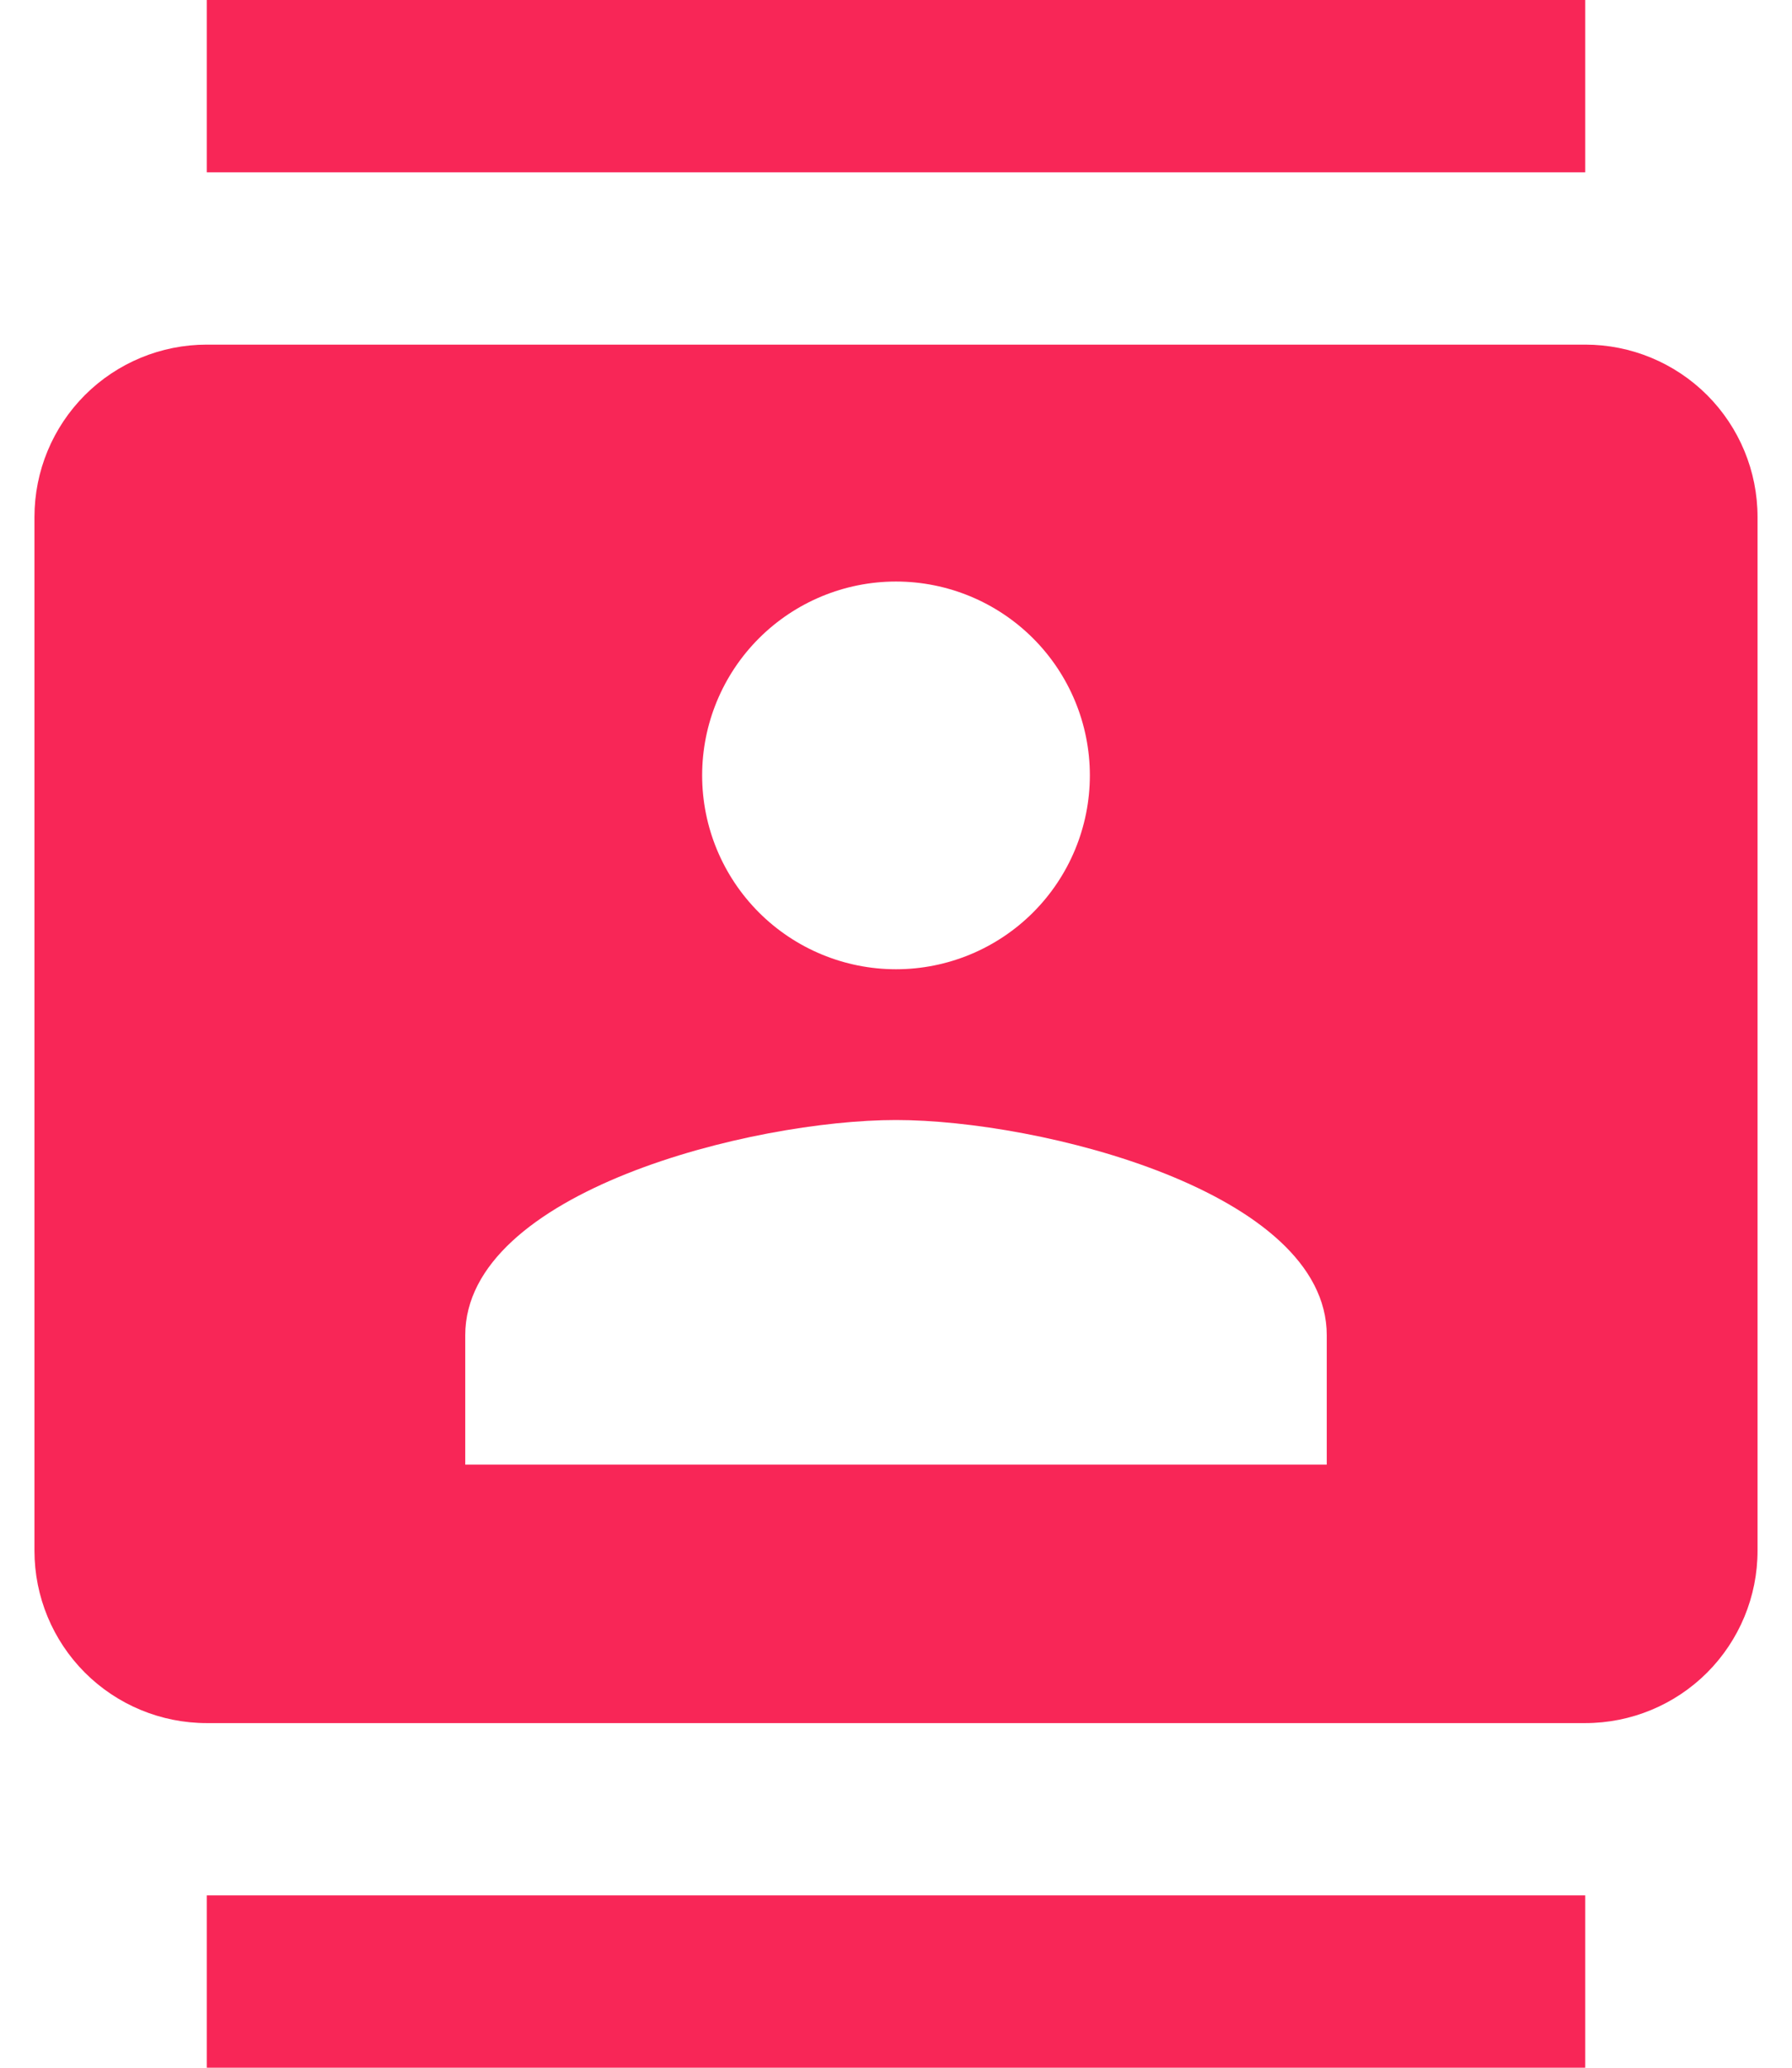 <svg xmlns="http://www.w3.org/2000/svg" width="39" height="45" viewBox="0 0 39 45" fill="none"><path d="M34.5 0H4.5V3.75H34.5V0ZM4.5 45H34.5V41.25H4.5V45ZM34.5 7.5H4.5C3.505 7.5 2.552 7.895 1.848 8.598C1.145 9.302 0.75 10.255 0.75 11.25V33.75C0.75 34.745 1.145 35.698 1.848 36.402C2.552 37.105 3.505 37.5 4.5 37.5H34.5C35.495 37.5 36.448 37.105 37.152 36.402C37.855 35.698 38.25 34.745 38.25 33.75V11.25C38.25 10.255 37.855 9.302 37.152 8.598C36.448 7.895 35.495 7.5 34.5 7.5ZM19.5 12.656C20.619 12.656 21.692 13.101 22.483 13.892C23.274 14.683 23.719 15.756 23.719 16.875C23.719 17.994 23.274 19.067 22.483 19.858C21.692 20.649 20.619 21.094 19.5 21.094C18.381 21.094 17.308 20.649 16.517 19.858C15.726 19.067 15.281 17.994 15.281 16.875C15.281 15.756 15.726 14.683 16.517 13.892C17.308 13.101 18.381 12.656 19.5 12.656ZM28.875 31.875H10.125V29.062C10.125 25.931 16.369 24.375 19.5 24.375C22.631 24.375 28.875 25.931 28.875 29.062V31.875Z" fill="#F82657"></path></svg>